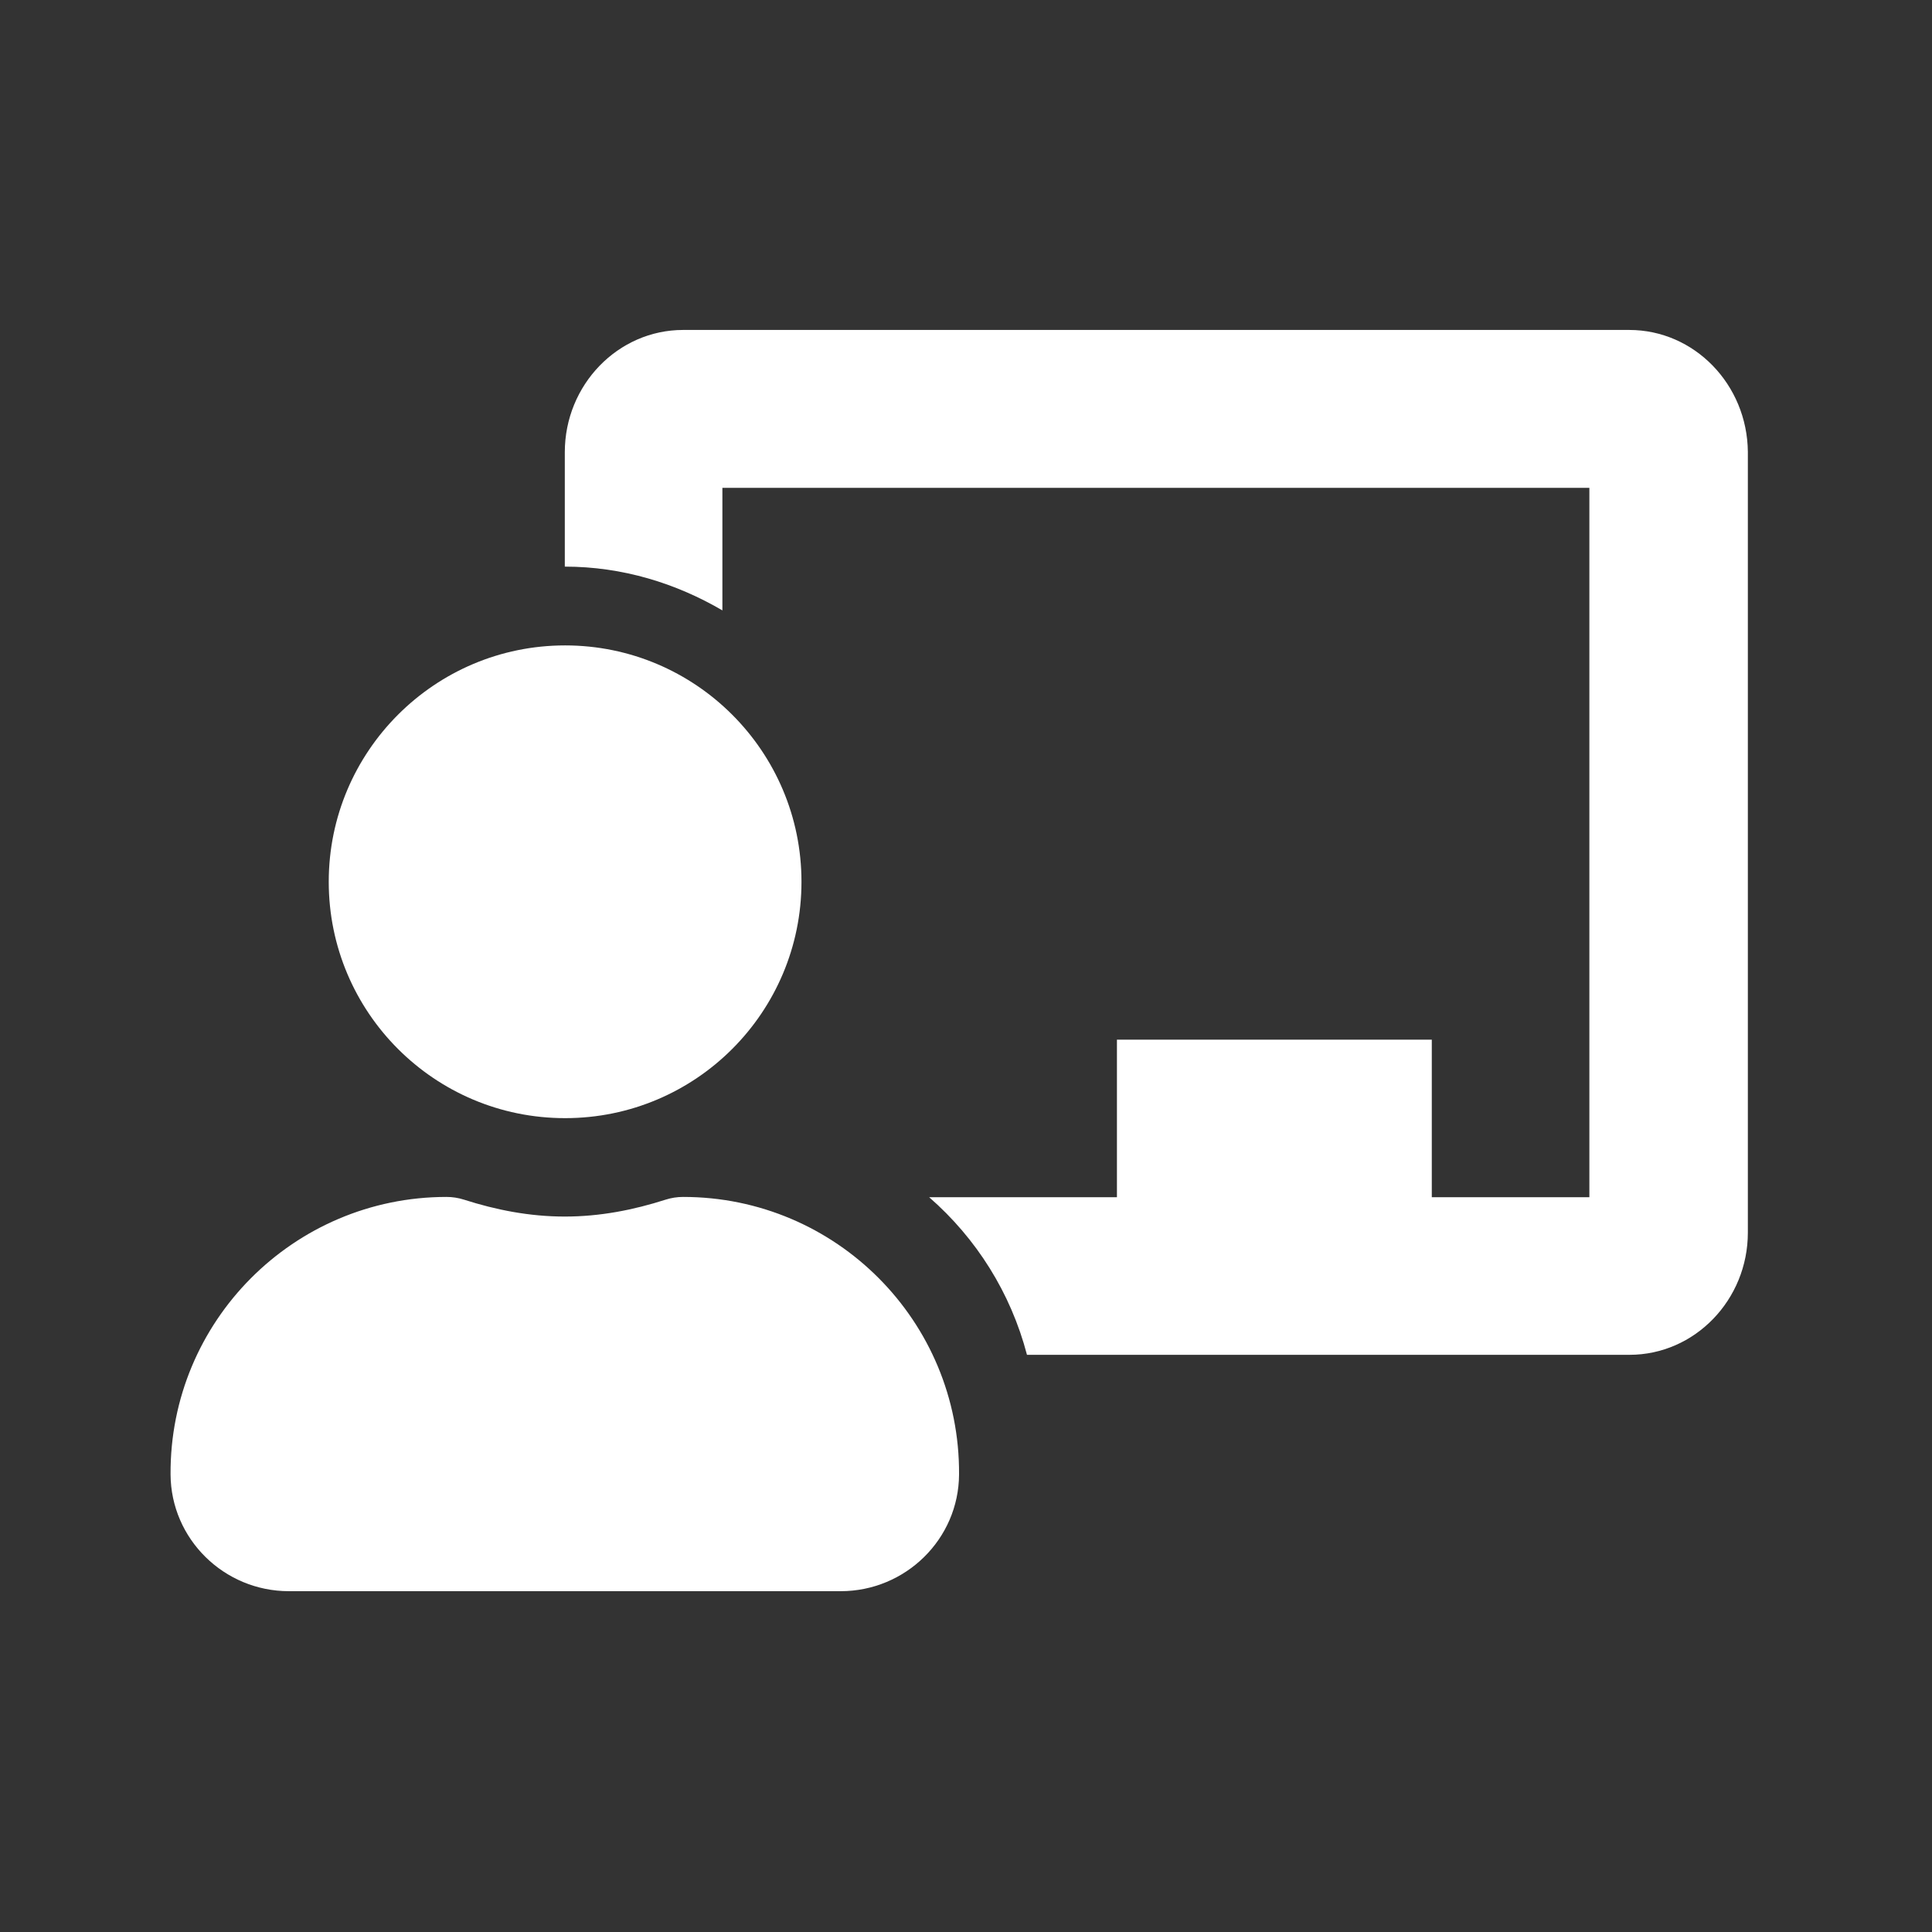 <?xml version="1.0" encoding="utf-8"?>
<!-- Generator: Adobe Illustrator 21.0.0, SVG Export Plug-In . SVG Version: 6.00 Build 0)  -->
<svg version="1.1" id="Layer_1" focusable="false" xmlns="http://www.w3.org/2000/svg" xmlns:xlink="http://www.w3.org/1999/xlink"
	 x="0px" y="0px" viewBox="0 0 640 640" style="enable-background:new 0 0 640 640;" xml:space="preserve">
<rect x="0" y="0" width="640" height="640" fill="#333333" stroke="none"/>
<style type="text/css">
	.st0{fill:#FFFFFF;}
</style>
<path class="st0" d="M226.3,396.5c-2,0-3.9,0.3-5.8,0.9c-10.6,3.4-21.7,5.6-33.4,5.6s-22.8-2.2-33.4-5.6c-1.9-0.6-3.8-0.9-5.8-0.9
	c-50.6,0-91.7,41.2-91.4,91.9c0.1,21.4,17.7,38.7,39.2,38.7h182.8c21.4,0,39.1-17.2,39.2-38.7C318,437.7,277,396.5,226.3,396.5z
	 M187.2,370.4c43.3,0,78.3-35.1,78.3-78.3s-35.1-78.3-78.3-78.3s-78.3,35.1-78.3,78.3S143.9,370.4,187.2,370.4z M539.7,109.3H226.3
	c-21.6,0-39.2,18.2-39.2,40.5v37.9c19.1,0,36.8,5.5,52.2,14.5v-40.6h287.2v235h-52.2v-52.2H370v52.2h-62.2
	c15.6,13.6,27,31.6,32.4,52.2h199.6c21.6,0,39.2-18.2,39.2-40.5V149.7C578.8,127.4,561.3,109.3,539.7,109.3z"/>
</svg>

